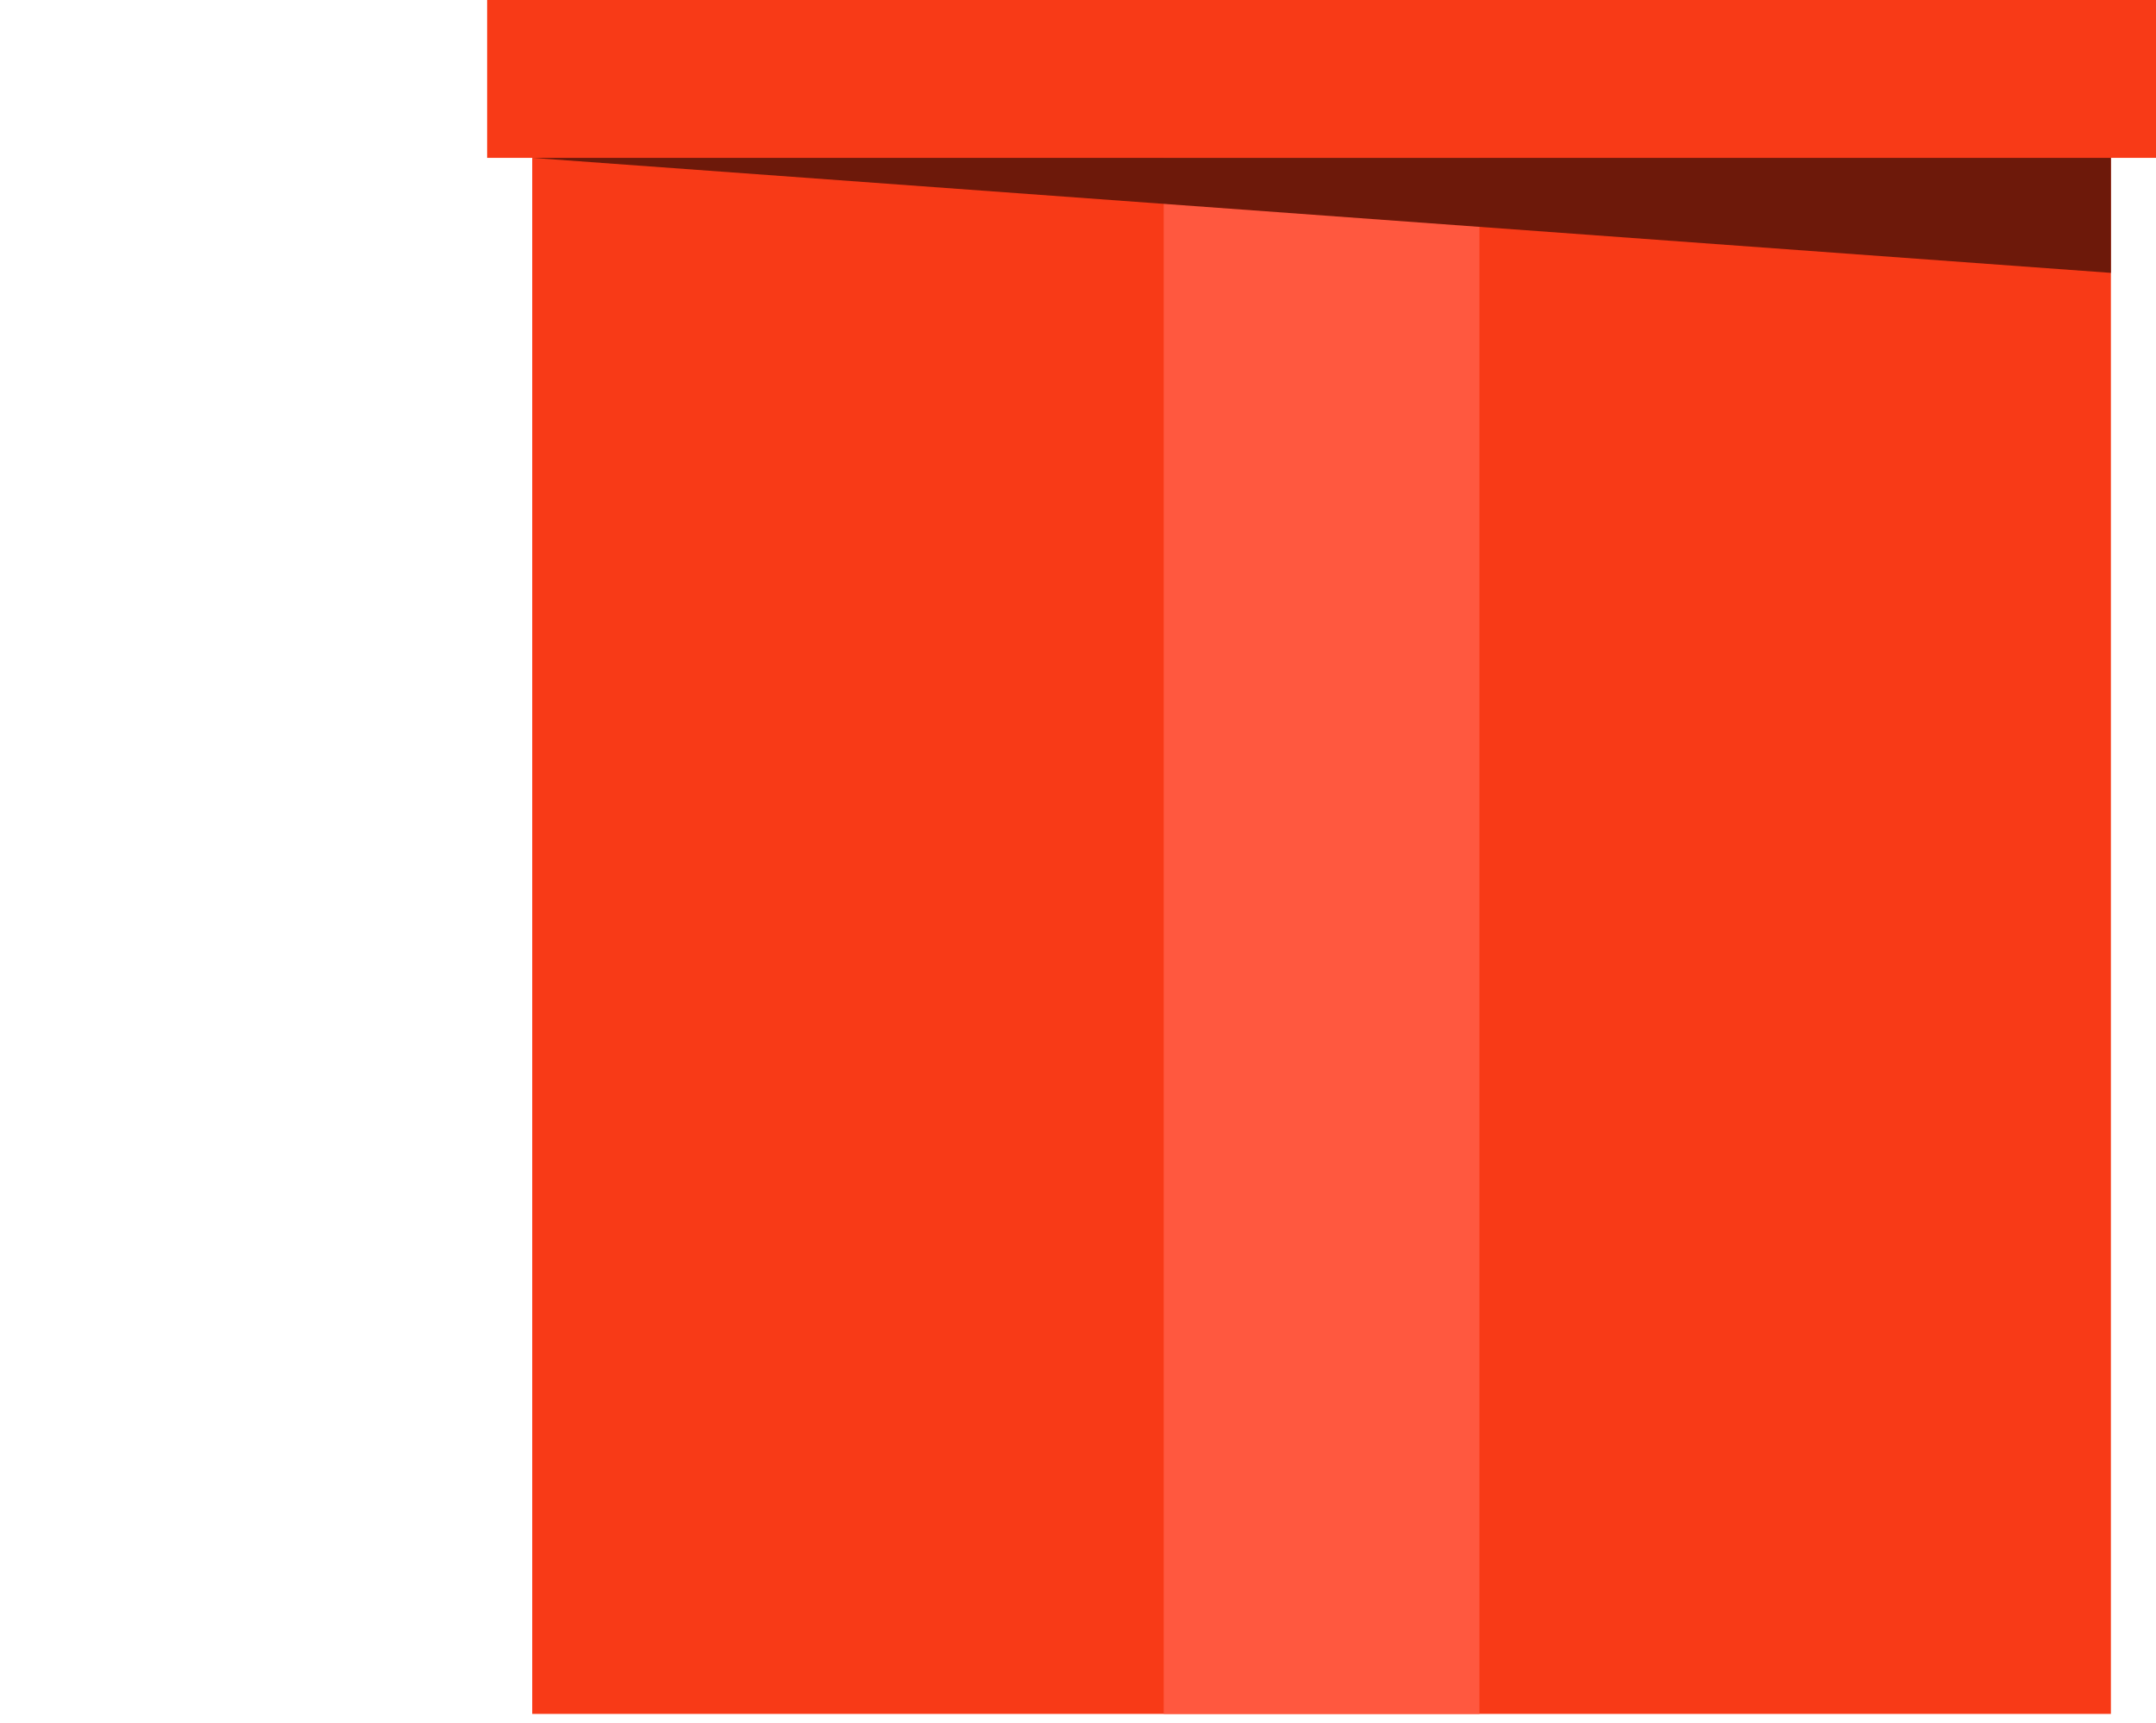 <?xml version="1.0" encoding="utf-8"?>
<!-- Generator: Adobe Illustrator 27.0.1, SVG Export Plug-In . SVG Version: 6.00 Build 0)  -->
<svg version="1.1" id="Layer_1" xmlns="http://www.w3.org/2000/svg" xmlns:xlink="http://www.w3.org/1999/xlink" x="0px" y="0px"
	 viewBox="0 0 95.6 76.4" style="enable-background:new 0 0 95.6 76.4;" xml:space="preserve">
<style type="text/css">
	.st0{fill:#F83A17;}
	.st1{fill:#FF583F;}
	.st2{fill:#6D190A;}
</style>
<g>
	<rect id="Rectangle_13_00000093160116083570398250000000373788372831692447_" x="21.6" class="st0" width="74" height="7"/>
	<rect id="Rectangle_4_00000062175153415941938760000001387906309345280663_" x="23.6" y="7" class="st0" width="70" height="69"/>
	<rect id="Rectangle_19_00000133501449454763331120000005509210562958648716_" x="51.6" y="7" class="st1" width="14" height="69"/>
	<path id="Path_28_00000087398845916243515140000010444181431905487508_" class="st2" d="M23.6,7h70v5.1L23.6,7z"/>
</g>
</svg>
